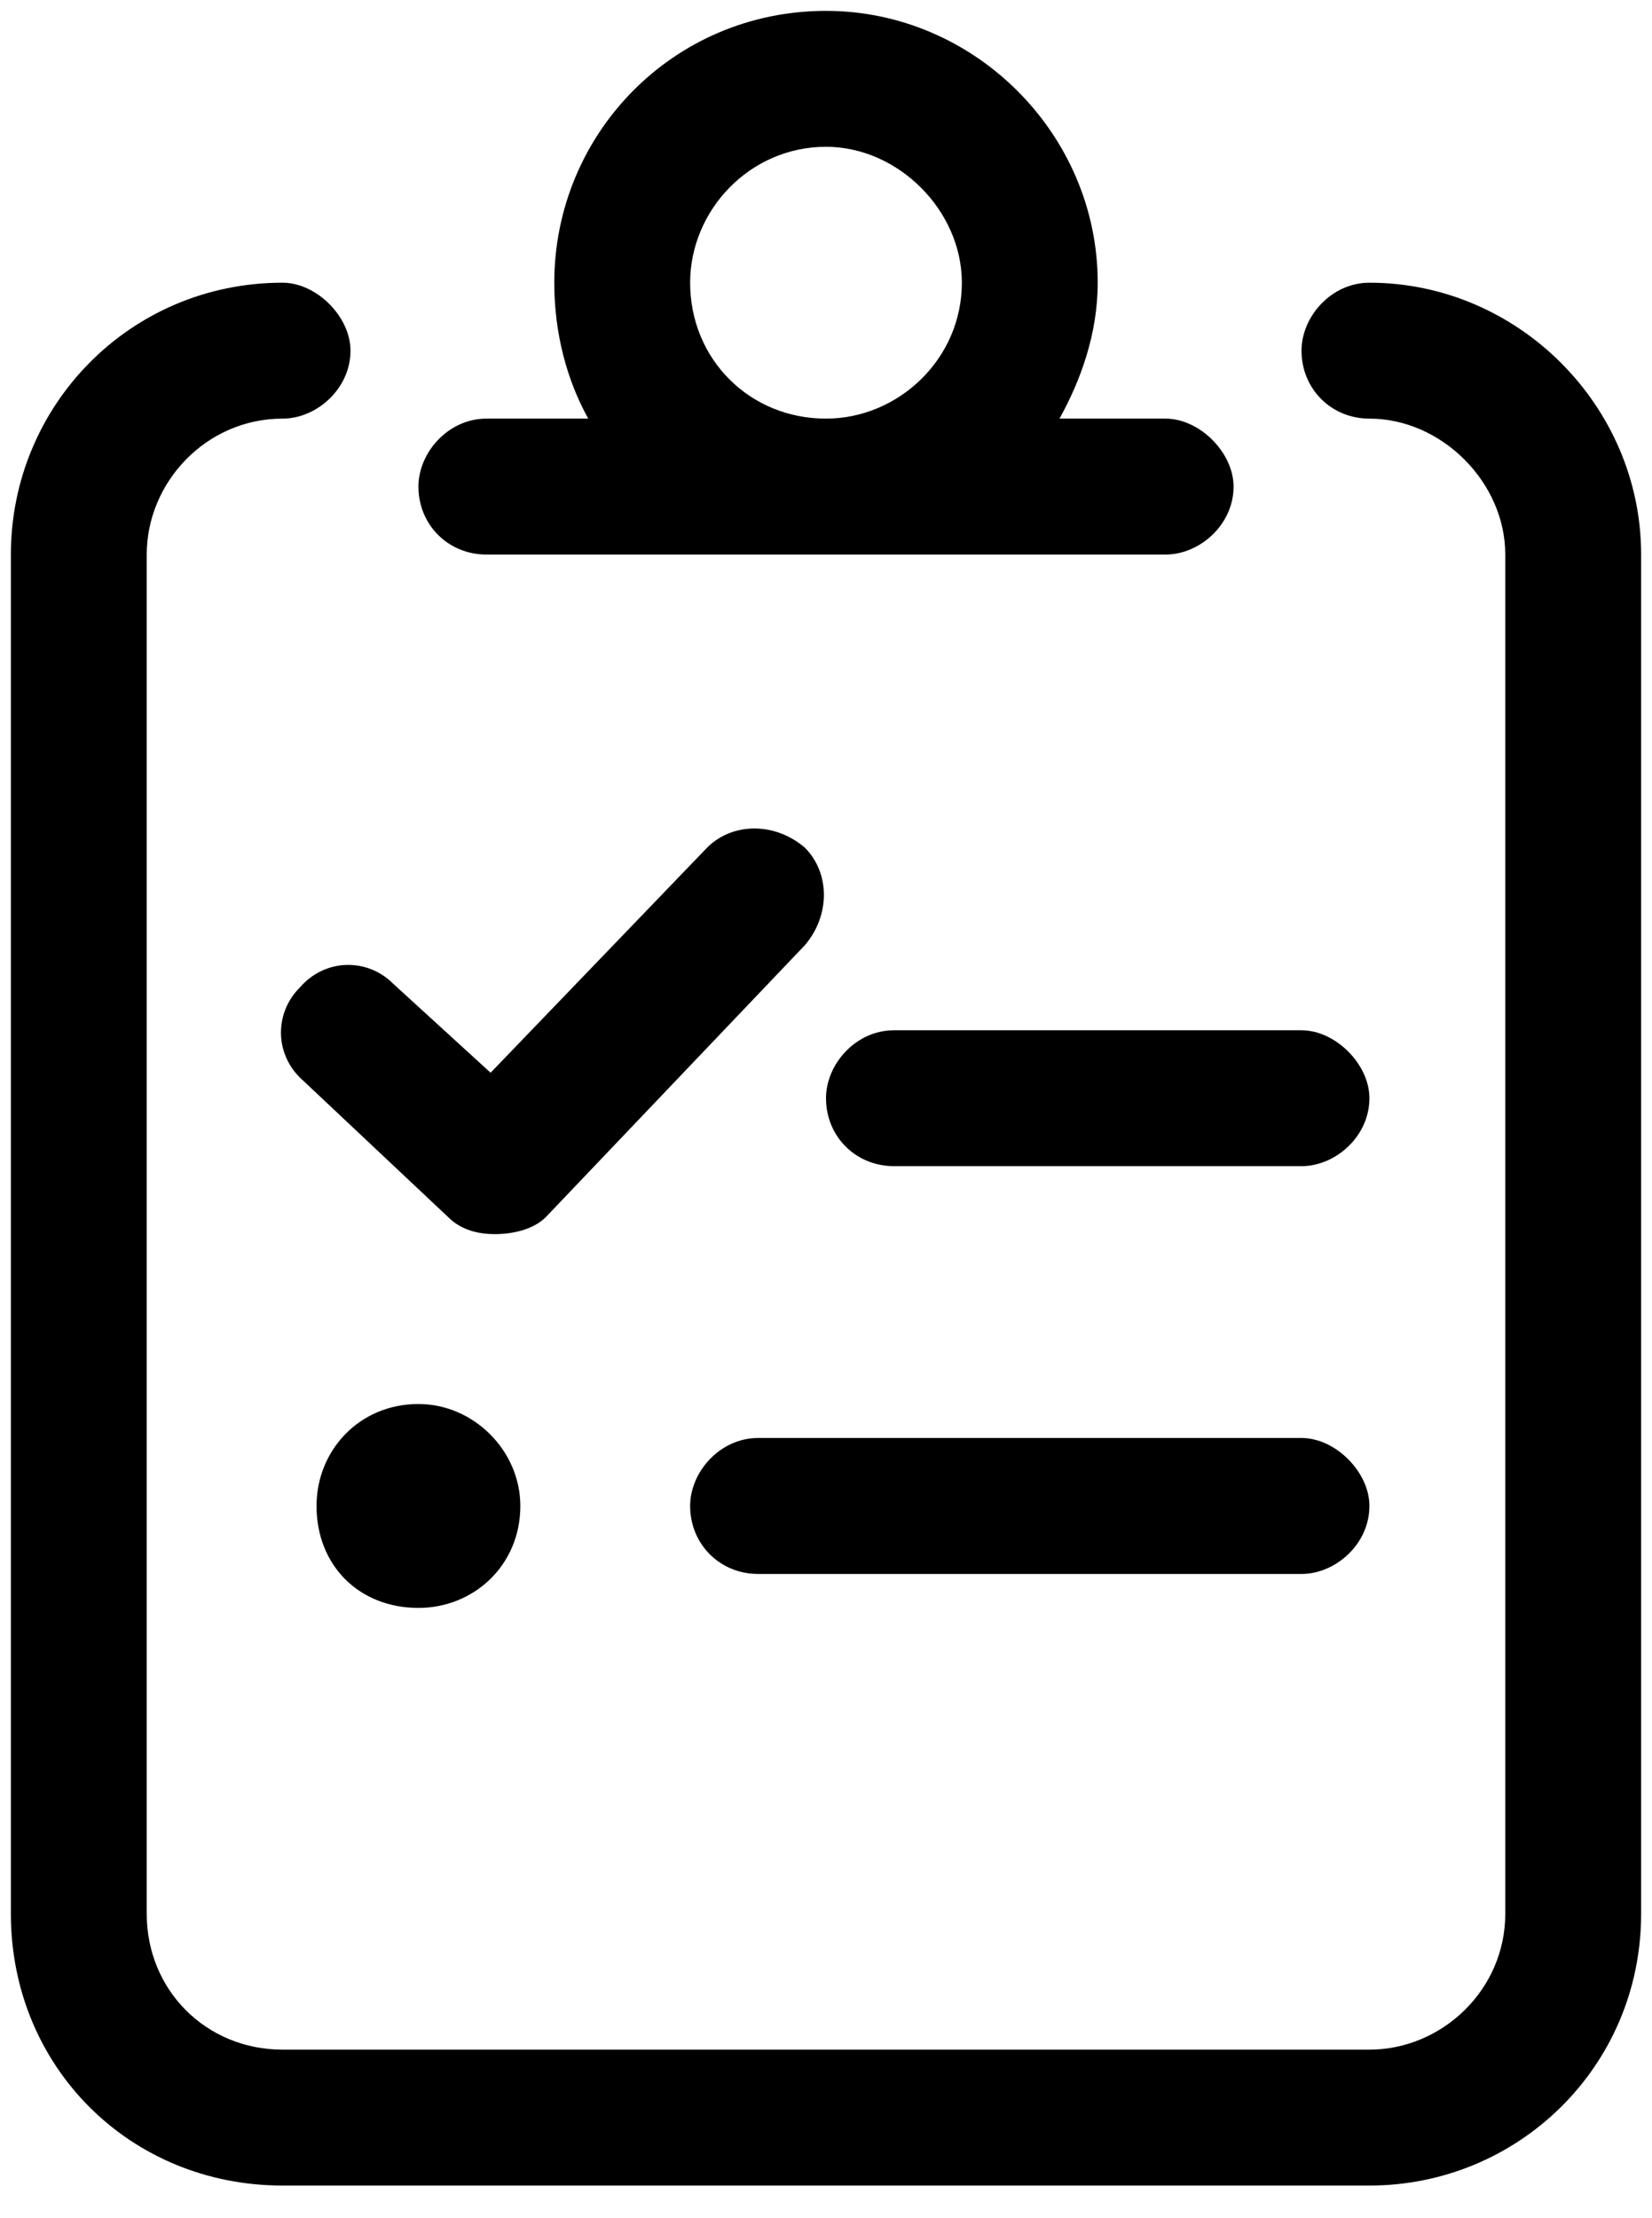 <svg width="38" height="51" viewBox="0 0 38 51" fill="none" xmlns="http://www.w3.org/2000/svg">
<path d="M29.938 33.062H17.438C16.559 33.062 15.875 33.844 15.875 34.625C15.875 35.504 16.559 36.188 17.438 36.188H29.938C30.719 36.188 31.5 35.504 31.5 34.625C31.5 33.844 30.719 33.062 29.938 33.062ZM29.938 23.688H20.562C19.684 23.688 19 24.469 19 25.25C19 26.129 19.684 26.812 20.562 26.812H29.938C30.719 26.812 31.5 26.129 31.5 25.25C31.5 24.469 30.719 23.688 29.938 23.688ZM9.625 32.281C8.258 32.281 7.281 33.355 7.281 34.625C7.281 35.992 8.258 36.969 9.625 36.969C10.895 36.969 11.969 35.992 11.969 34.625C11.969 33.355 10.895 32.281 9.625 32.281ZM31.5 6.5C30.621 6.5 29.938 7.281 29.938 8.062C29.938 8.941 30.621 9.625 31.5 9.625C33.16 9.625 34.625 11.09 34.625 12.75V44C34.625 45.758 33.16 47.125 31.5 47.125H6.5C4.742 47.125 3.375 45.758 3.375 44V12.75C3.375 11.09 4.742 9.625 6.5 9.625C7.281 9.625 8.062 8.941 8.062 8.062C8.062 7.281 7.281 6.5 6.5 6.5C2.984 6.5 0.25 9.332 0.25 12.75V44C0.25 47.516 2.984 50.25 6.5 50.25H31.5C34.918 50.25 37.75 47.516 37.75 44V12.75C37.75 9.332 34.918 6.5 31.5 6.5ZM11.188 12.75H26.812C27.594 12.75 28.375 12.066 28.375 11.188C28.375 10.406 27.594 9.625 26.812 9.625H24.371C24.859 8.746 25.25 7.672 25.25 6.5C25.25 3.082 22.418 0.25 19 0.25C15.484 0.25 12.75 3.082 12.75 6.5C12.75 7.672 13.043 8.746 13.531 9.625H11.188C10.309 9.625 9.625 10.406 9.625 11.188C9.625 12.066 10.309 12.75 11.188 12.75ZM19 3.375C20.66 3.375 22.125 4.84 22.125 6.5C22.125 8.258 20.66 9.625 19 9.625C17.242 9.625 15.875 8.258 15.875 6.5C15.875 4.84 17.242 3.375 19 3.375ZM6.891 22.711C6.305 23.297 6.305 24.273 6.988 24.859L10.309 27.984C10.602 28.277 10.992 28.375 11.383 28.375C11.773 28.375 12.262 28.277 12.555 27.984L18.512 21.734C19.098 21.051 19.098 20.074 18.512 19.488C17.828 18.902 16.852 18.902 16.266 19.488L11.285 24.664L9.039 22.613C8.453 22.027 7.477 22.027 6.891 22.711Z" fill="black"/>
</svg>
